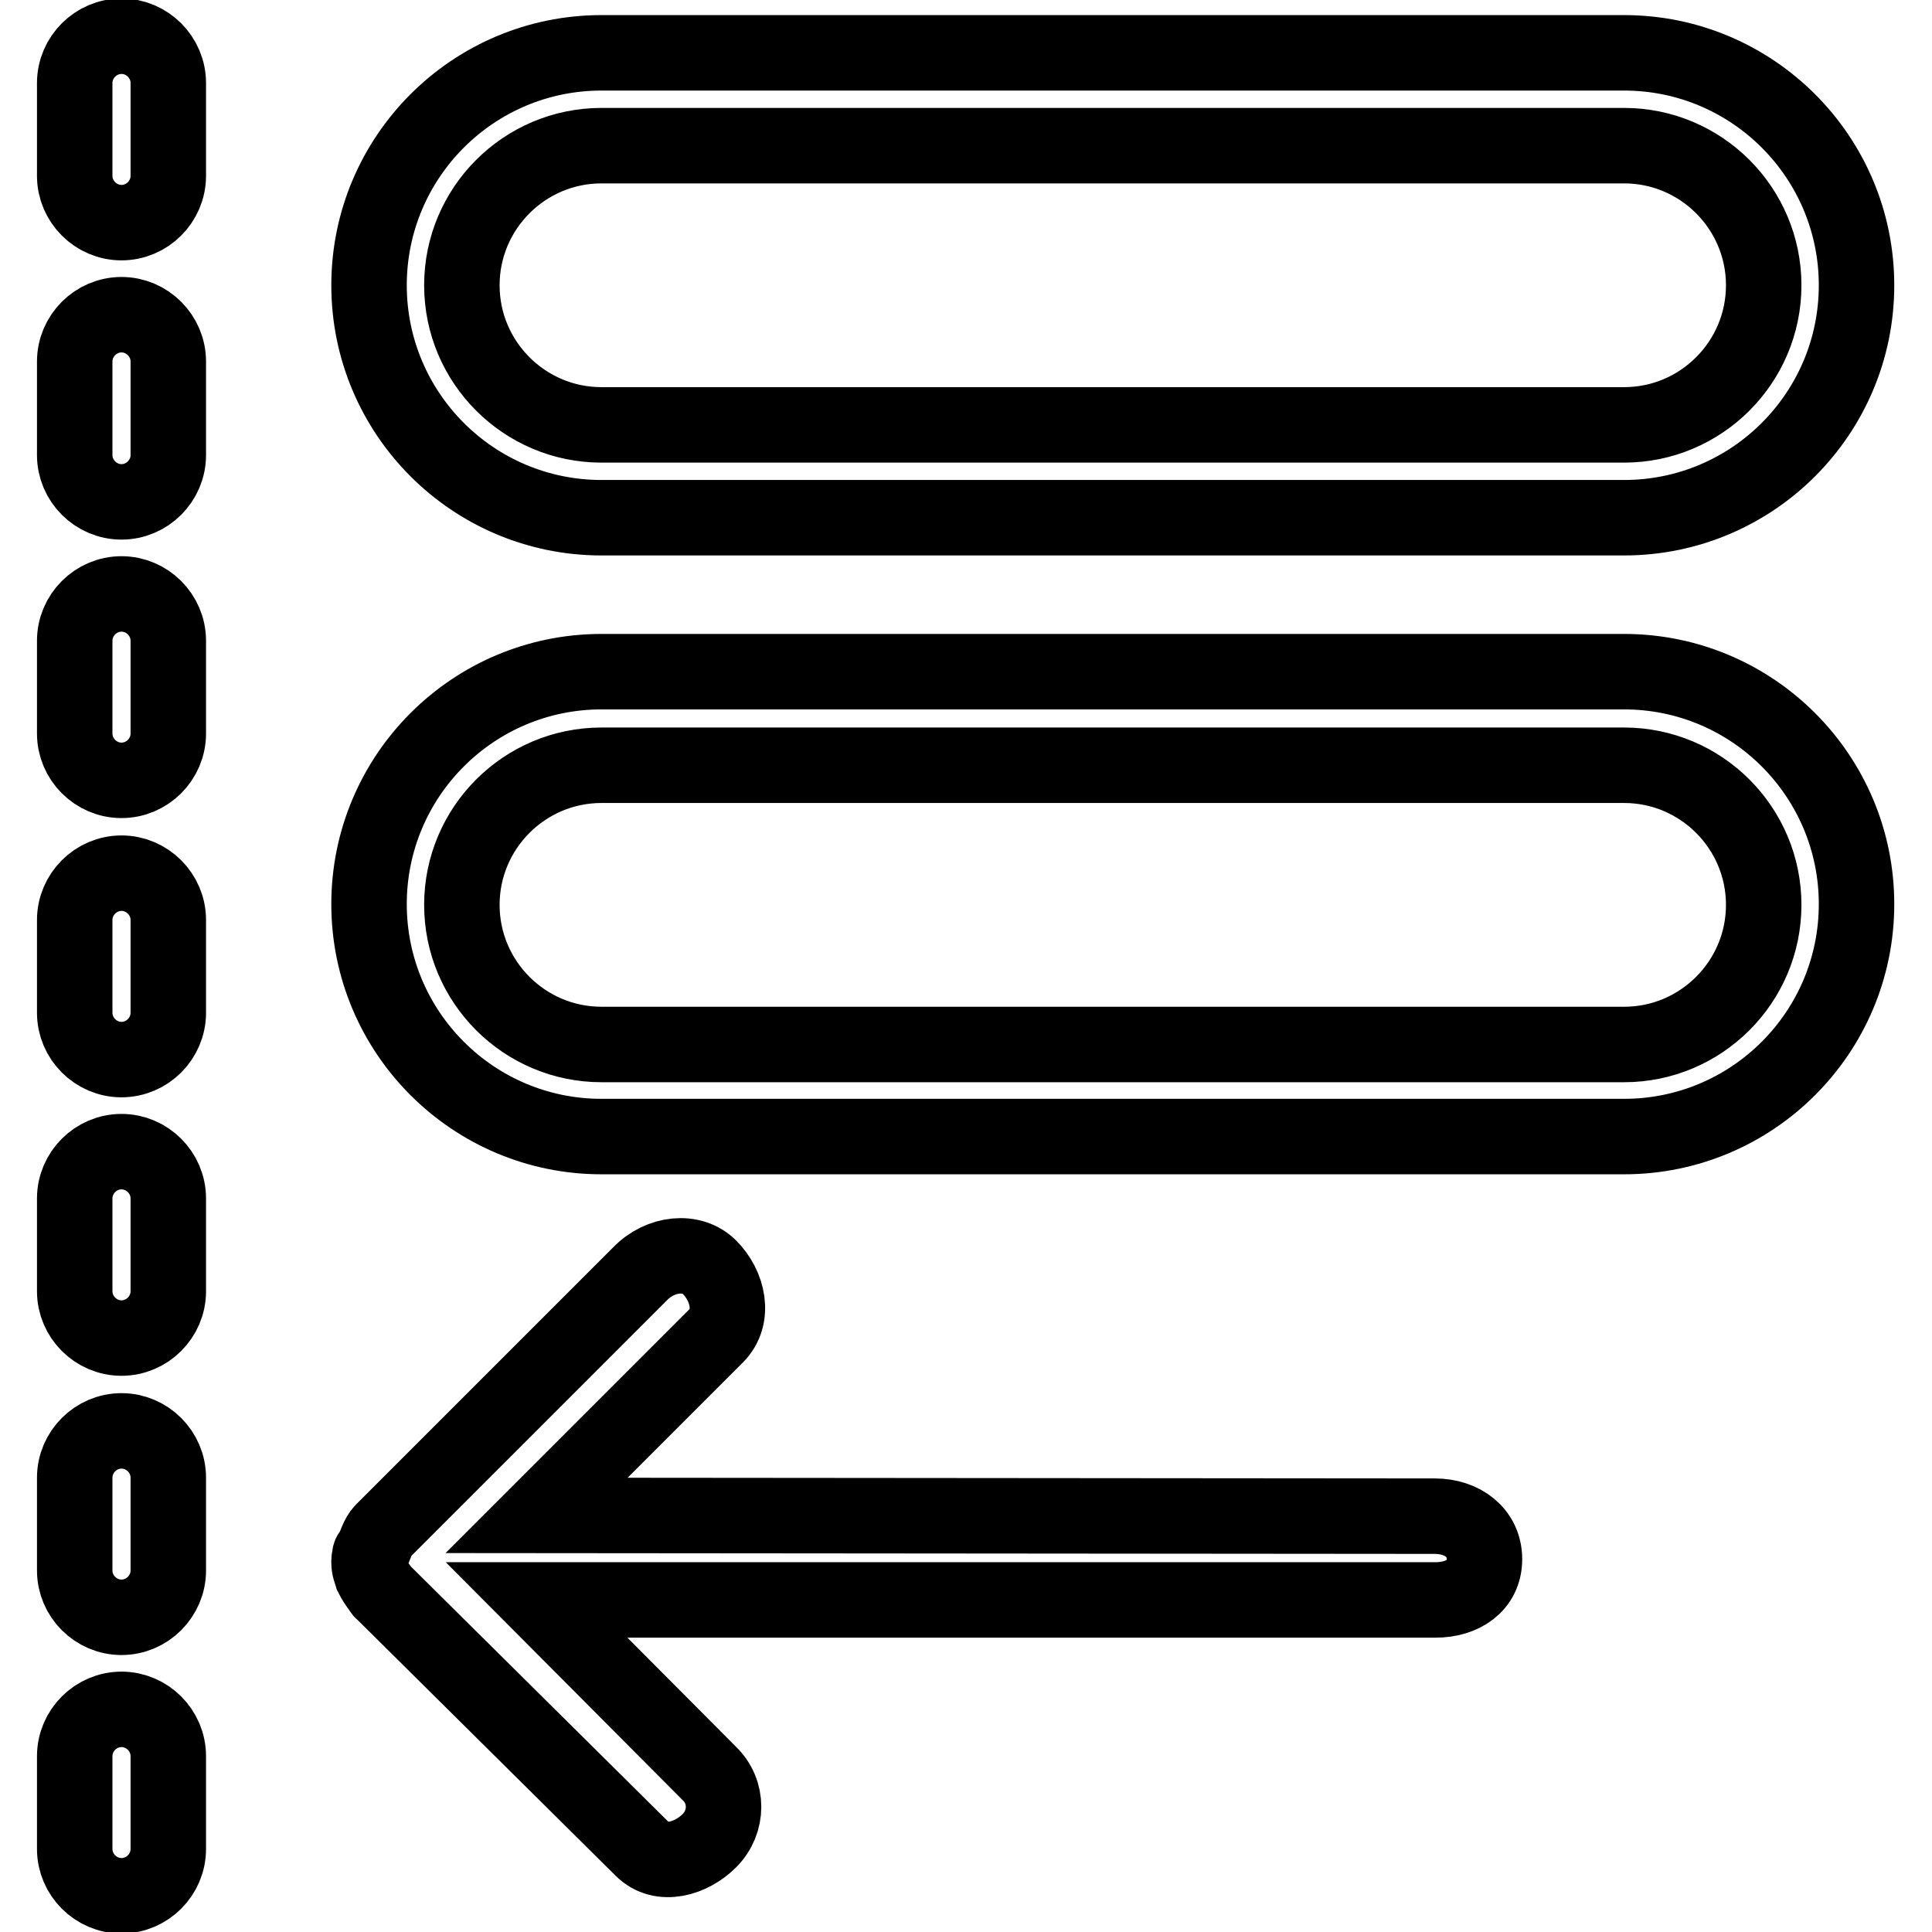 <?xml version="1.0" encoding="utf-8"?>
<!-- Svg Vector Icons : http://www.onlinewebfonts.com/icon -->
<!DOCTYPE svg PUBLIC "-//W3C//DTD SVG 1.1//EN" "http://www.w3.org/Graphics/SVG/1.1/DTD/svg11.dtd">
<svg version="1.1" xmlns="http://www.w3.org/2000/svg" xmlns:xlink="http://www.w3.org/1999/xlink" x="0px" y="0px" viewBox="0 0 256 256" enable-background="new 0 0 256 256" xml:space="preserve">
<g> <path stroke-width="10" fill-opacity="0" stroke="#000000"  d="M215.2,68.6H79.7c-17,0-30.8-13.8-30.8-30.8C48.9,20.8,62.7,7,79.7,7h135.5c17,0,30.8,13.8,30.8,30.8 C246,54.8,232.2,68.6,215.2,68.6z M79.7,19.3c-10.2,0-18.5,8.3-18.5,18.5c0,10.2,8.3,18.5,18.5,18.5h135.5 c10.2,0,18.5-8.3,18.5-18.5c0-10.2-8.3-18.5-18.5-18.5H79.7z M215.2,150.6H79.7c-17,0-30.8-13.8-30.8-30.8 c0-17,13.8-30.8,30.8-30.8h135.5c17,0,30.8,13.8,30.8,30.8S232.2,150.6,215.2,150.6z M79.7,101.4c-10.2,0-18.5,8.3-18.5,18.5 c0,10.2,8.3,18.5,18.5,18.5h135.5c10.2,0,18.5-8.3,18.5-18.5c0-10.2-8.3-18.5-18.5-18.5H79.7z M84.8,168.8l-34,34c0,0,0,0-0.1,0.1 c-0.6,0.6-1,1.9-1.3,2.6c-0.3,0.7-0.4,0.1-0.4,0.8c0,0.1-0.1,0.3-0.1,0.4c0,0.1,0,0.2,0,0.3c0,0.8,0.2,1.1,0.4,1.8 c0.3,0.6,0.7,1.2,1.1,1.7c0.1,0.1,0.1,0.3,0.3,0.4L85.1,245c2.5,2.5,6.5,1.3,8.9-1.1c2.5-2.5,2.5-6.5,0-8.9L71.1,212h119.1 c3.6,0,6.5-1.9,6.5-5.4c0-3.5-2.9-5.7-6.6-5.7l-119-0.1L94.9,177c2.5-2.5,1.6-6.6-0.9-9.1C91.7,165.6,87.5,166,84.8,168.8z  M22.3,23.3c0,3.4-2.8,6.2-6.2,6.2c-3.4,0-6.2-2.8-6.2-6.2V11c0-3.4,2.8-6.2,6.2-6.2c3.4,0,6.2,2.8,6.2,6.2V23.3z M22.3,60.3 c0,3.4-2.8,6.2-6.2,6.2c-3.4,0-6.2-2.8-6.2-6.2V47.9c0-3.4,2.8-6.2,6.2-6.2c3.4,0,6.2,2.8,6.2,6.2V60.3z M22.3,97.2 c0,3.4-2.8,6.2-6.2,6.2c-3.4,0-6.2-2.8-6.2-6.2V84.9c0-3.4,2.8-6.2,6.2-6.2c3.4,0,6.2,2.8,6.2,6.2V97.2z M22.3,134.2 c0,3.4-2.8,6.2-6.2,6.2c-3.4,0-6.2-2.8-6.2-6.2v-12.3c0-3.4,2.8-6.2,6.2-6.2c3.4,0,6.2,2.8,6.2,6.2V134.2z M22.3,171.1 c0,3.4-2.8,6.2-6.2,6.2c-3.4,0-6.2-2.8-6.2-6.2v-12.3c0-3.4,2.8-6.2,6.2-6.2c3.4,0,6.2,2.8,6.2,6.2V171.1z M22.3,208.1 c0,3.4-2.8,6.2-6.2,6.2c-3.4,0-6.2-2.8-6.2-6.2v-12.3c0-3.4,2.8-6.2,6.2-6.2c3.4,0,6.2,2.8,6.2,6.2V208.1z M22.3,245 c0,3.4-2.8,6.2-6.2,6.2c-3.4,0-6.2-2.8-6.2-6.2v-12.3c0-3.4,2.8-6.2,6.2-6.2c3.4,0,6.2,2.8,6.2,6.2V245z"/></g>
</svg>